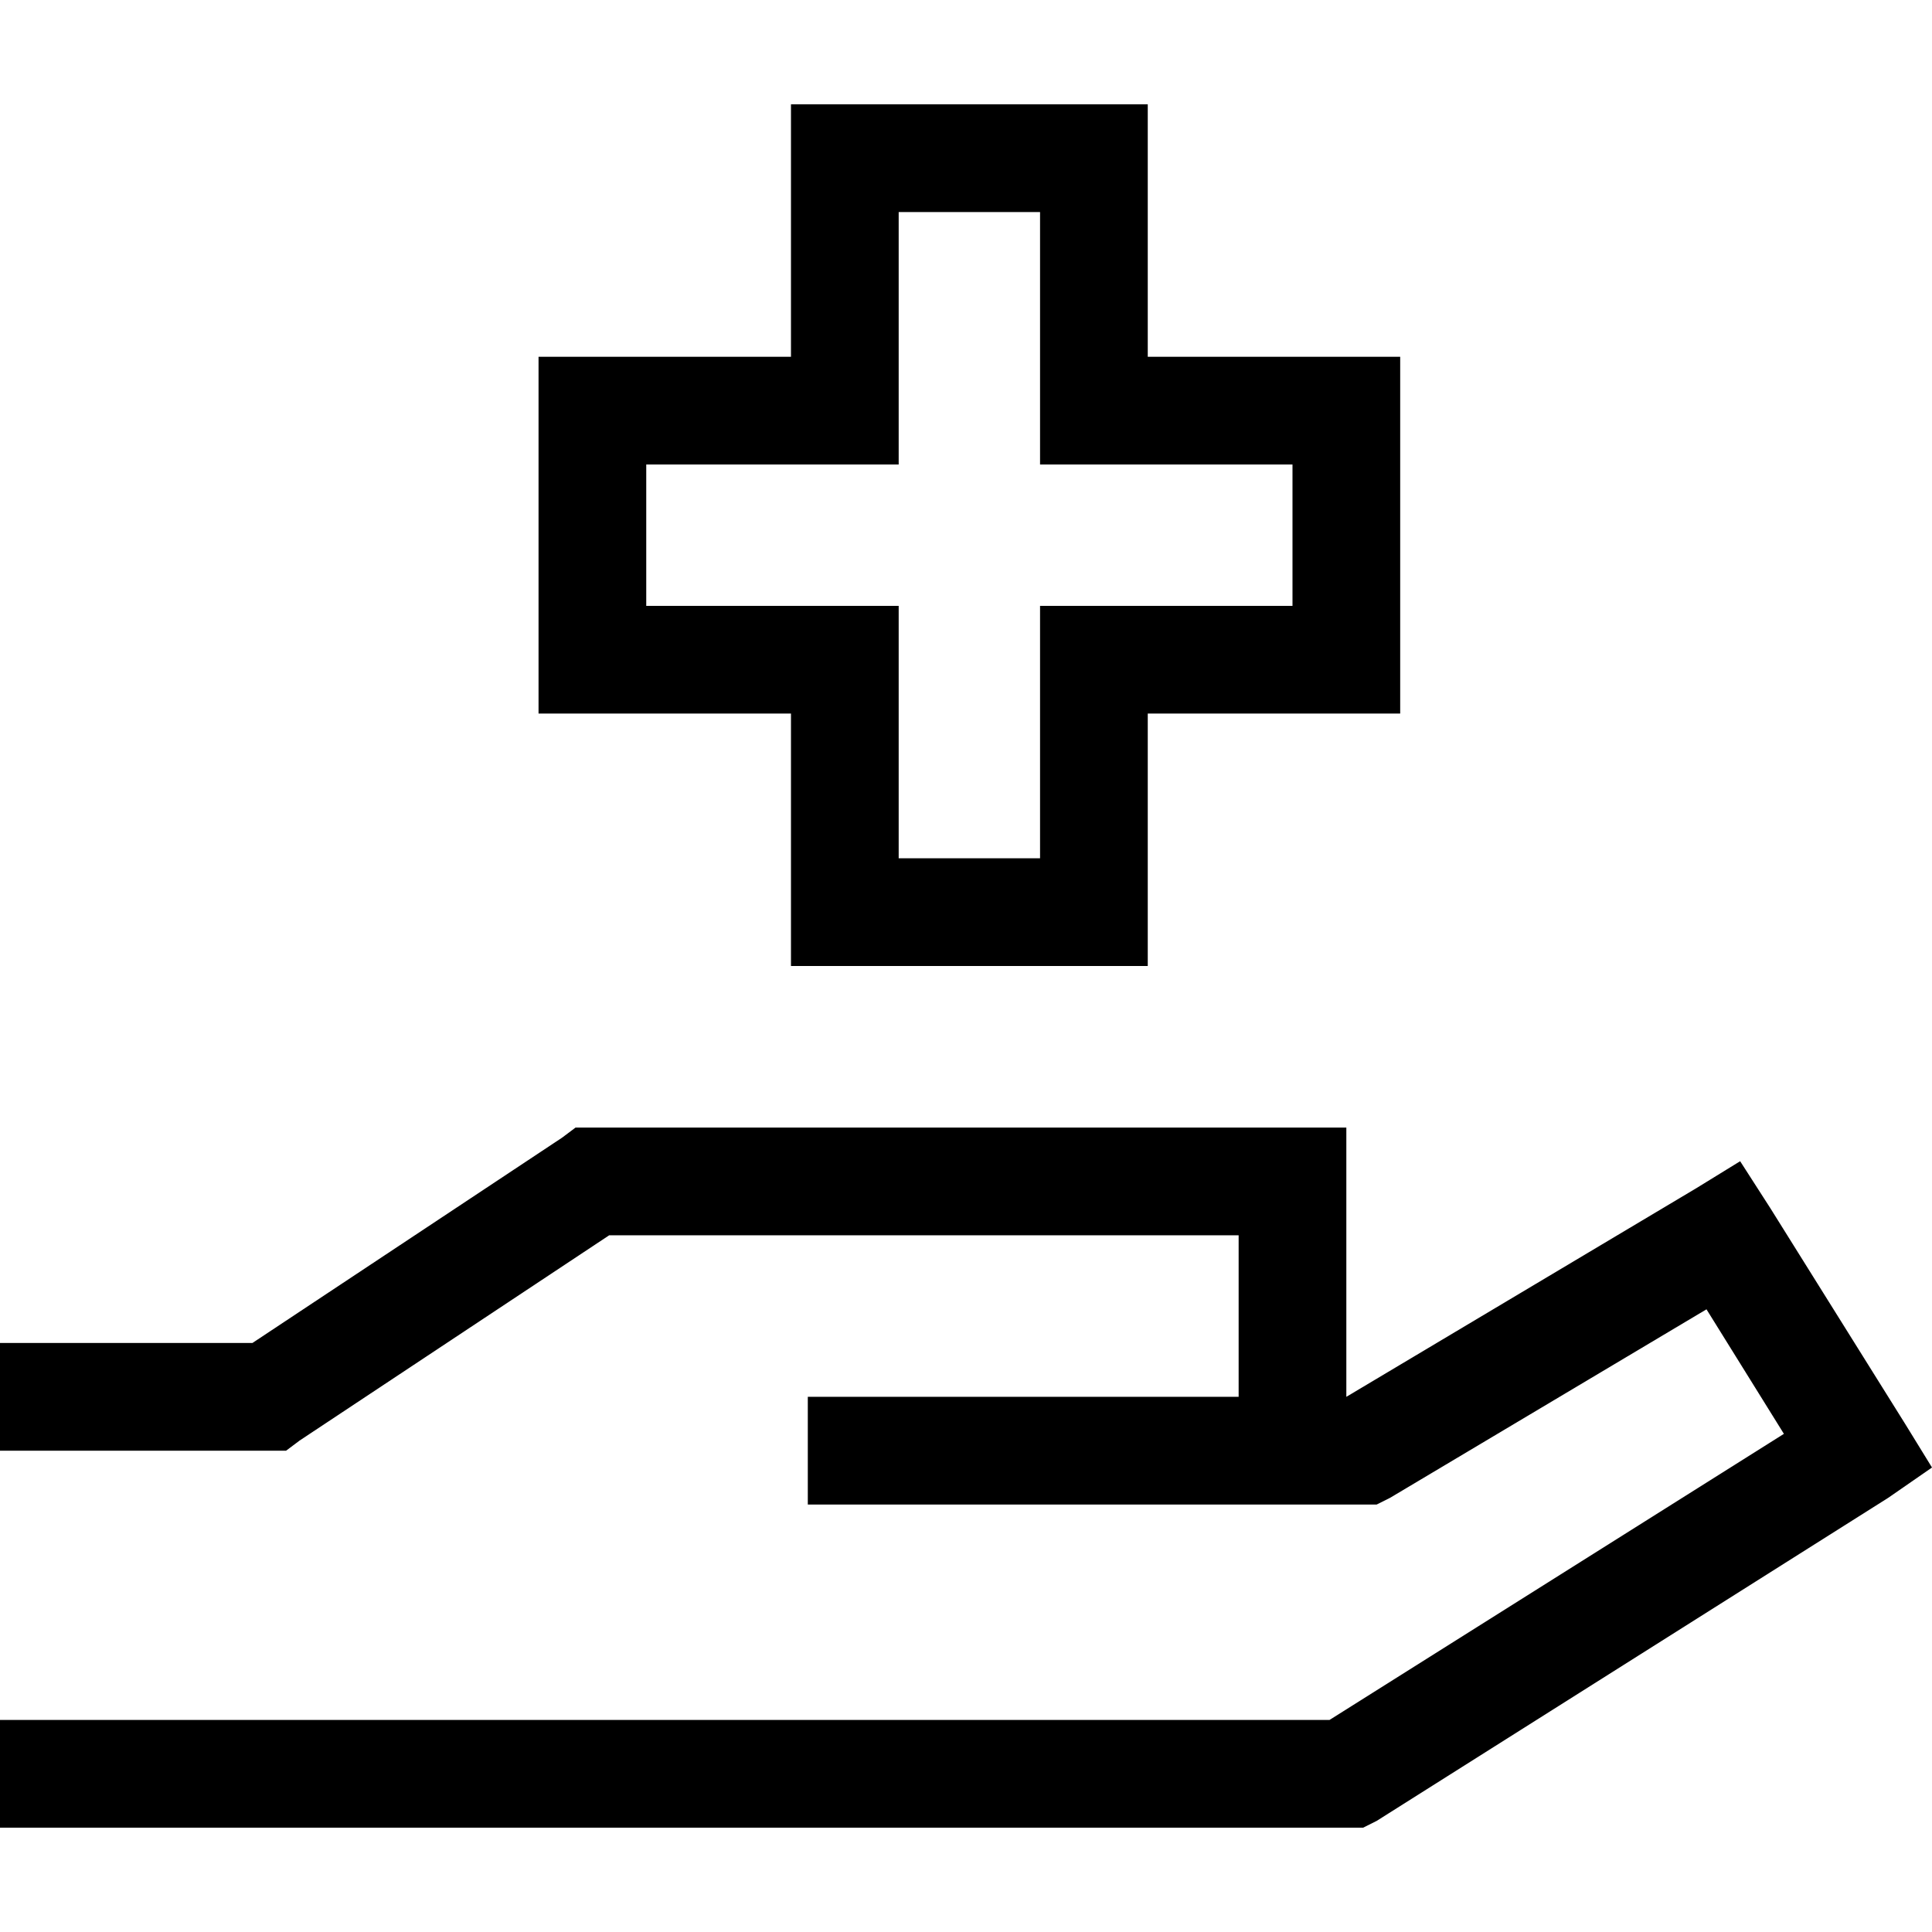 <svg xmlns="http://www.w3.org/2000/svg" viewBox="0 0 512 512">
  <path d="M 223.889 27.652 L 289.895 27.652 L 223.889 27.652 L 304.167 27.652 L 304.167 41.923 L 304.167 41.923 L 304.167 94.551 L 304.167 94.551 L 356.794 94.551 L 371.066 94.551 L 371.066 108.822 L 371.066 108.822 L 371.066 174.829 L 371.066 174.829 L 371.066 189.101 L 371.066 189.101 L 356.794 189.101 L 304.167 189.101 L 304.167 241.728 L 304.167 241.728 L 304.167 256 L 304.167 256 L 289.895 256 L 209.617 256 L 209.617 241.728 L 209.617 241.728 L 209.617 189.101 L 209.617 189.101 L 156.99 189.101 L 142.718 189.101 L 142.718 174.829 L 142.718 174.829 L 142.718 108.822 L 142.718 108.822 L 142.718 94.551 L 142.718 94.551 L 156.99 94.551 L 209.617 94.551 L 209.617 41.923 L 209.617 41.923 L 209.617 27.652 L 209.617 27.652 L 223.889 27.652 L 223.889 27.652 Z M 238.16 108.822 L 238.16 123.094 L 238.16 108.822 L 238.16 123.094 L 223.889 123.094 L 171.261 123.094 L 171.261 160.557 L 171.261 160.557 L 223.889 160.557 L 238.16 160.557 L 238.16 174.829 L 238.16 174.829 L 238.16 227.456 L 238.16 227.456 L 275.624 227.456 L 275.624 227.456 L 275.624 174.829 L 275.624 174.829 L 275.624 160.557 L 275.624 160.557 L 289.895 160.557 L 342.523 160.557 L 342.523 123.094 L 342.523 123.094 L 289.895 123.094 L 275.624 123.094 L 275.624 108.822 L 275.624 108.822 L 275.624 56.195 L 275.624 56.195 L 238.16 56.195 L 238.16 56.195 L 238.16 108.822 L 238.16 108.822 Z M 152.53 298.815 L 156.99 298.815 L 152.53 298.815 L 356.794 298.815 L 356.794 313.087 L 356.794 313.087 L 356.794 370.174 L 356.794 370.174 L 356.794 370.174 L 356.794 370.174 L 449.561 314.871 L 449.561 314.871 L 461.157 307.735 L 461.157 307.735 L 469.185 320.223 L 469.185 320.223 L 504.864 377.31 L 504.864 377.31 L 512 388.906 L 512 388.906 L 500.404 396.934 L 500.404 396.934 L 364.822 482.564 L 364.822 482.564 L 361.254 484.348 L 361.254 484.348 L 356.794 484.348 L 0 484.348 L 0 455.805 L 0 455.805 L 14.272 455.805 L 352.334 455.805 L 472.753 379.986 L 472.753 379.986 L 452.237 346.983 L 452.237 346.983 L 368.39 396.934 L 368.39 396.934 L 364.822 398.718 L 364.822 398.718 L 361.254 398.718 L 214.077 398.718 L 214.077 370.174 L 214.077 370.174 L 228.348 370.174 L 328.251 370.174 L 328.251 327.359 L 328.251 327.359 L 161.449 327.359 L 161.449 327.359 L 79.387 381.77 L 79.387 381.77 L 75.819 384.446 L 75.819 384.446 L 71.359 384.446 L 0 384.446 L 0 355.902 L 0 355.902 L 14.272 355.902 L 66.899 355.902 L 148.962 301.491 L 148.962 301.491 L 152.53 298.815 L 152.53 298.815 Z" />
</svg>